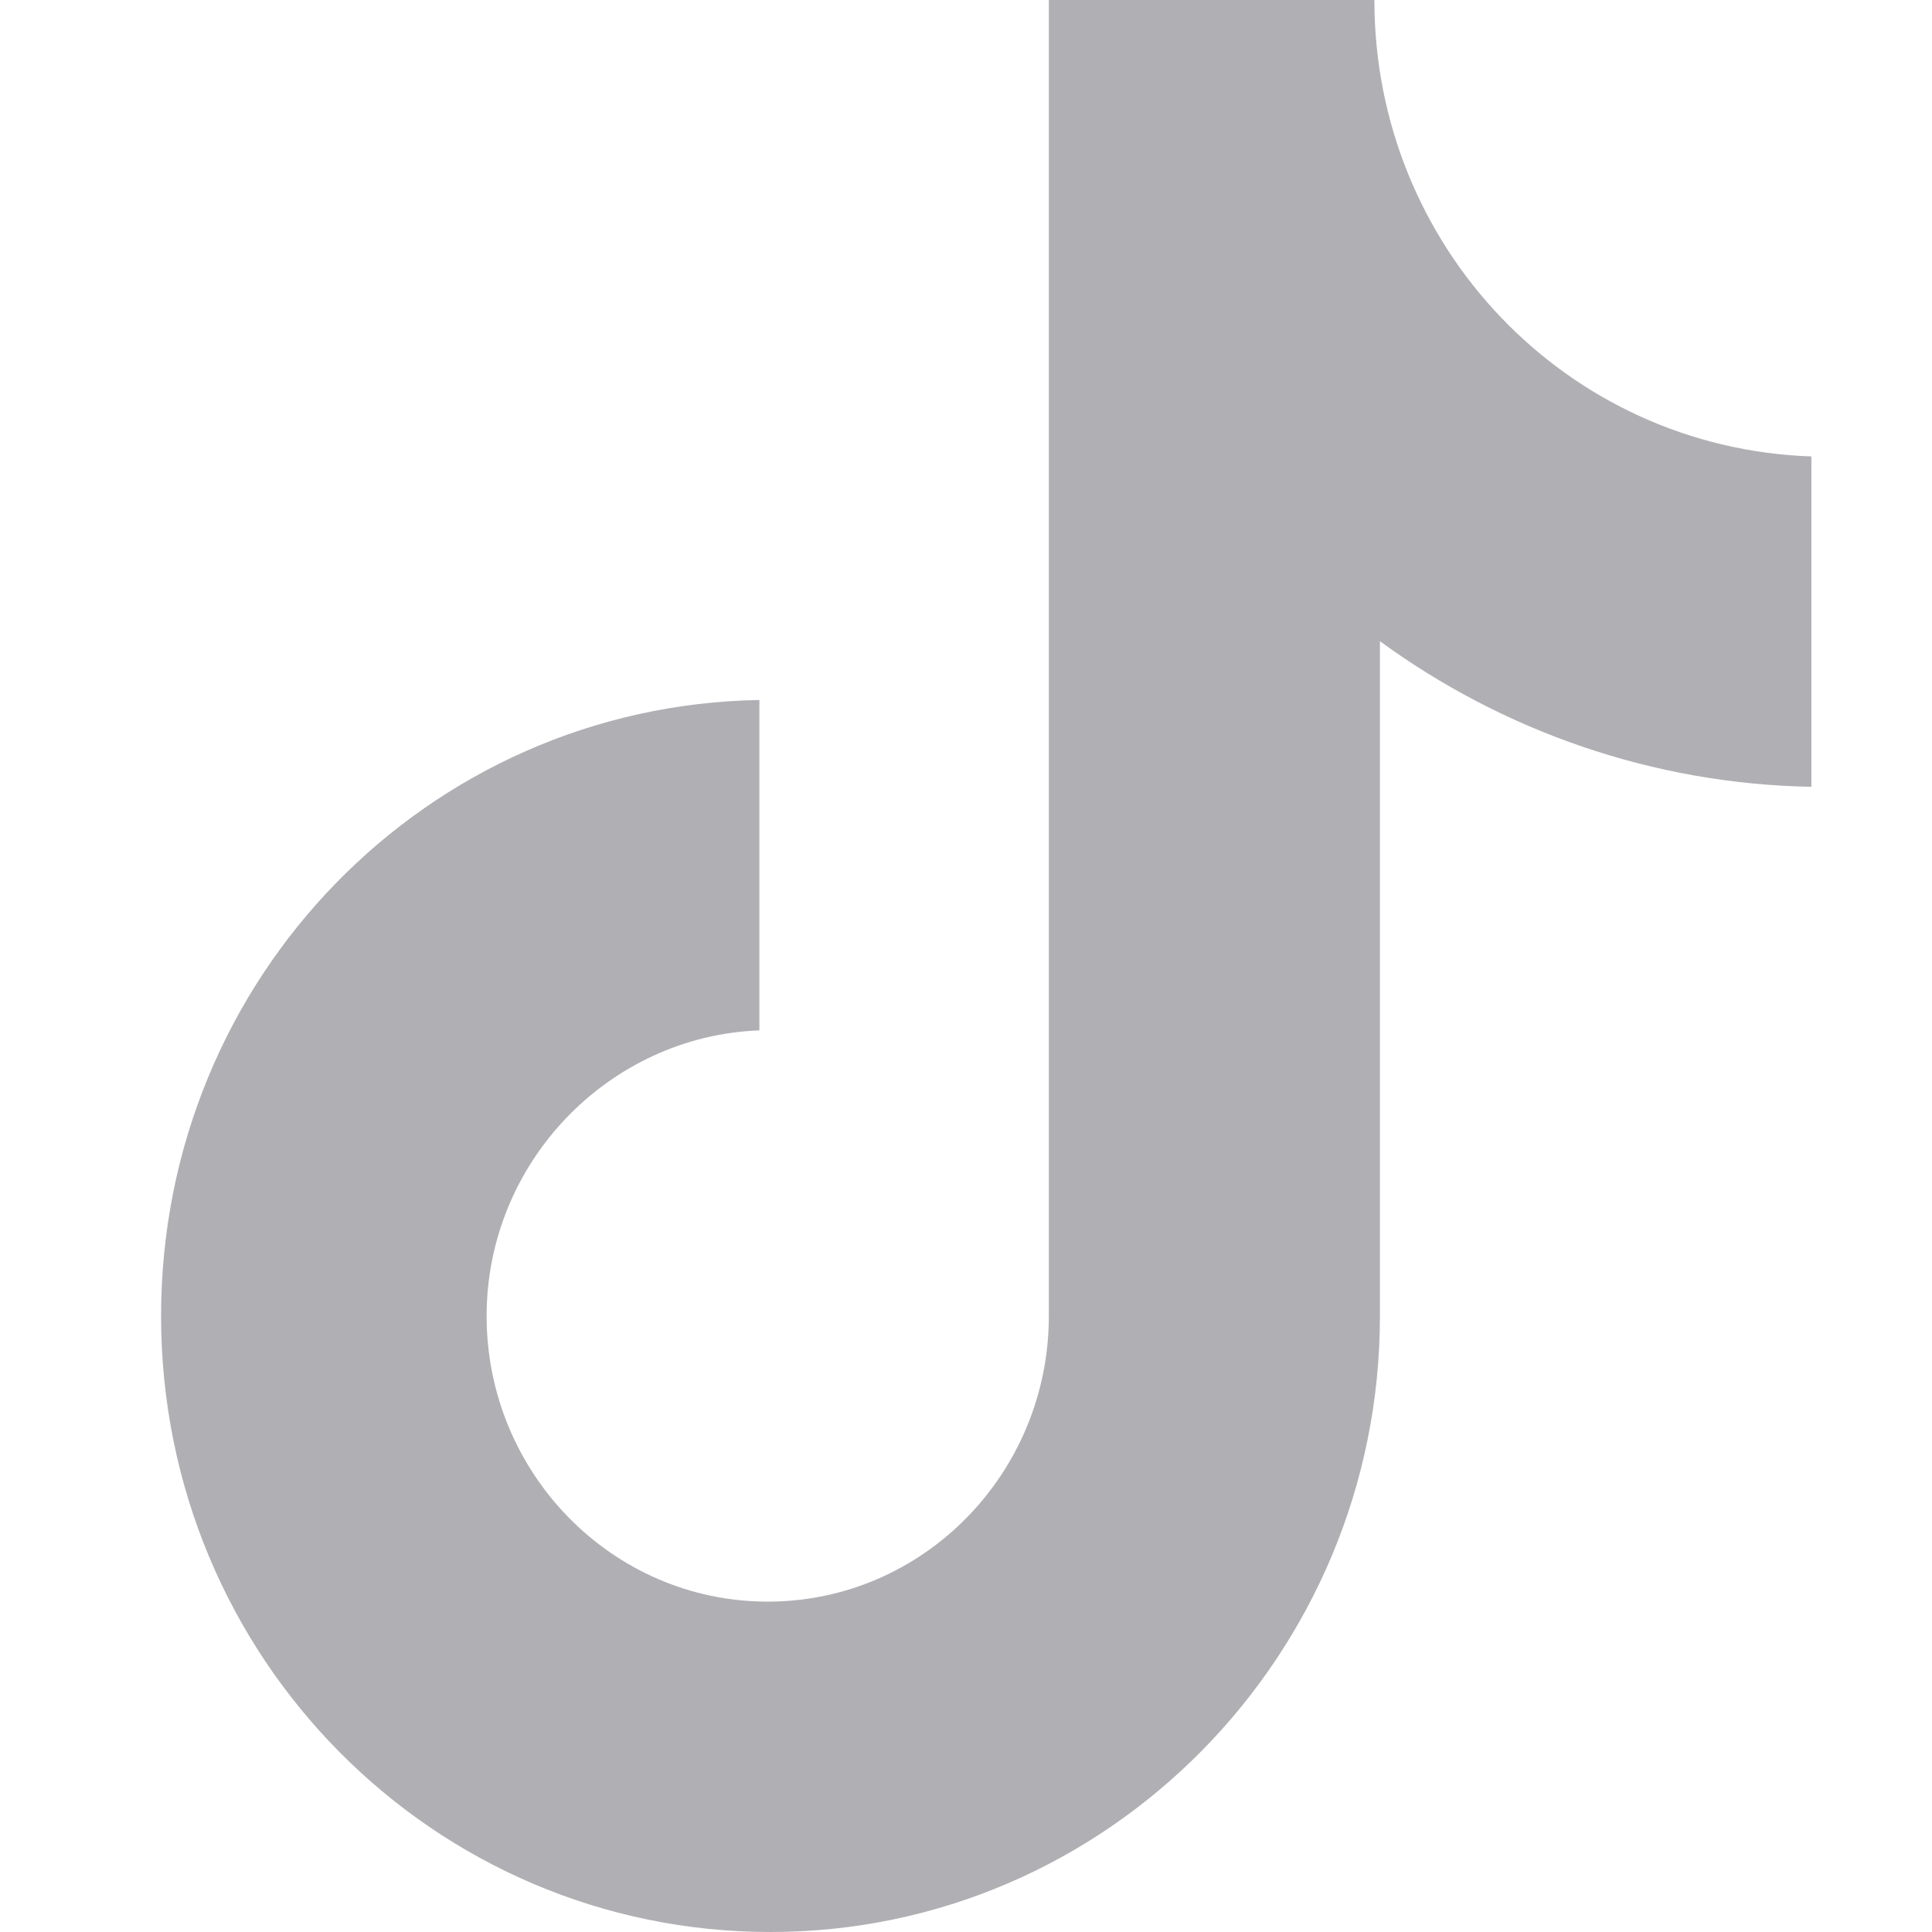 <svg width="16" height="16" viewBox="0 0 16 16" fill="none" xmlns="http://www.w3.org/2000/svg">
<path d="M11.382 0H8.686V10.899C8.686 12.197 7.649 13.264 6.358 13.264C5.068 13.264 4.03 12.197 4.03 10.899C4.03 9.623 5.045 8.58 6.289 8.533V5.797C3.546 5.843 1.334 8.093 1.334 10.899C1.334 13.728 3.593 16 6.381 16C9.17 16 11.428 13.704 11.428 10.899V5.31C12.443 6.052 13.687 6.493 15.001 6.516V3.78C12.973 3.71 11.382 2.041 11.382 0Z" fill="#B0AFB4"/>
</svg>
